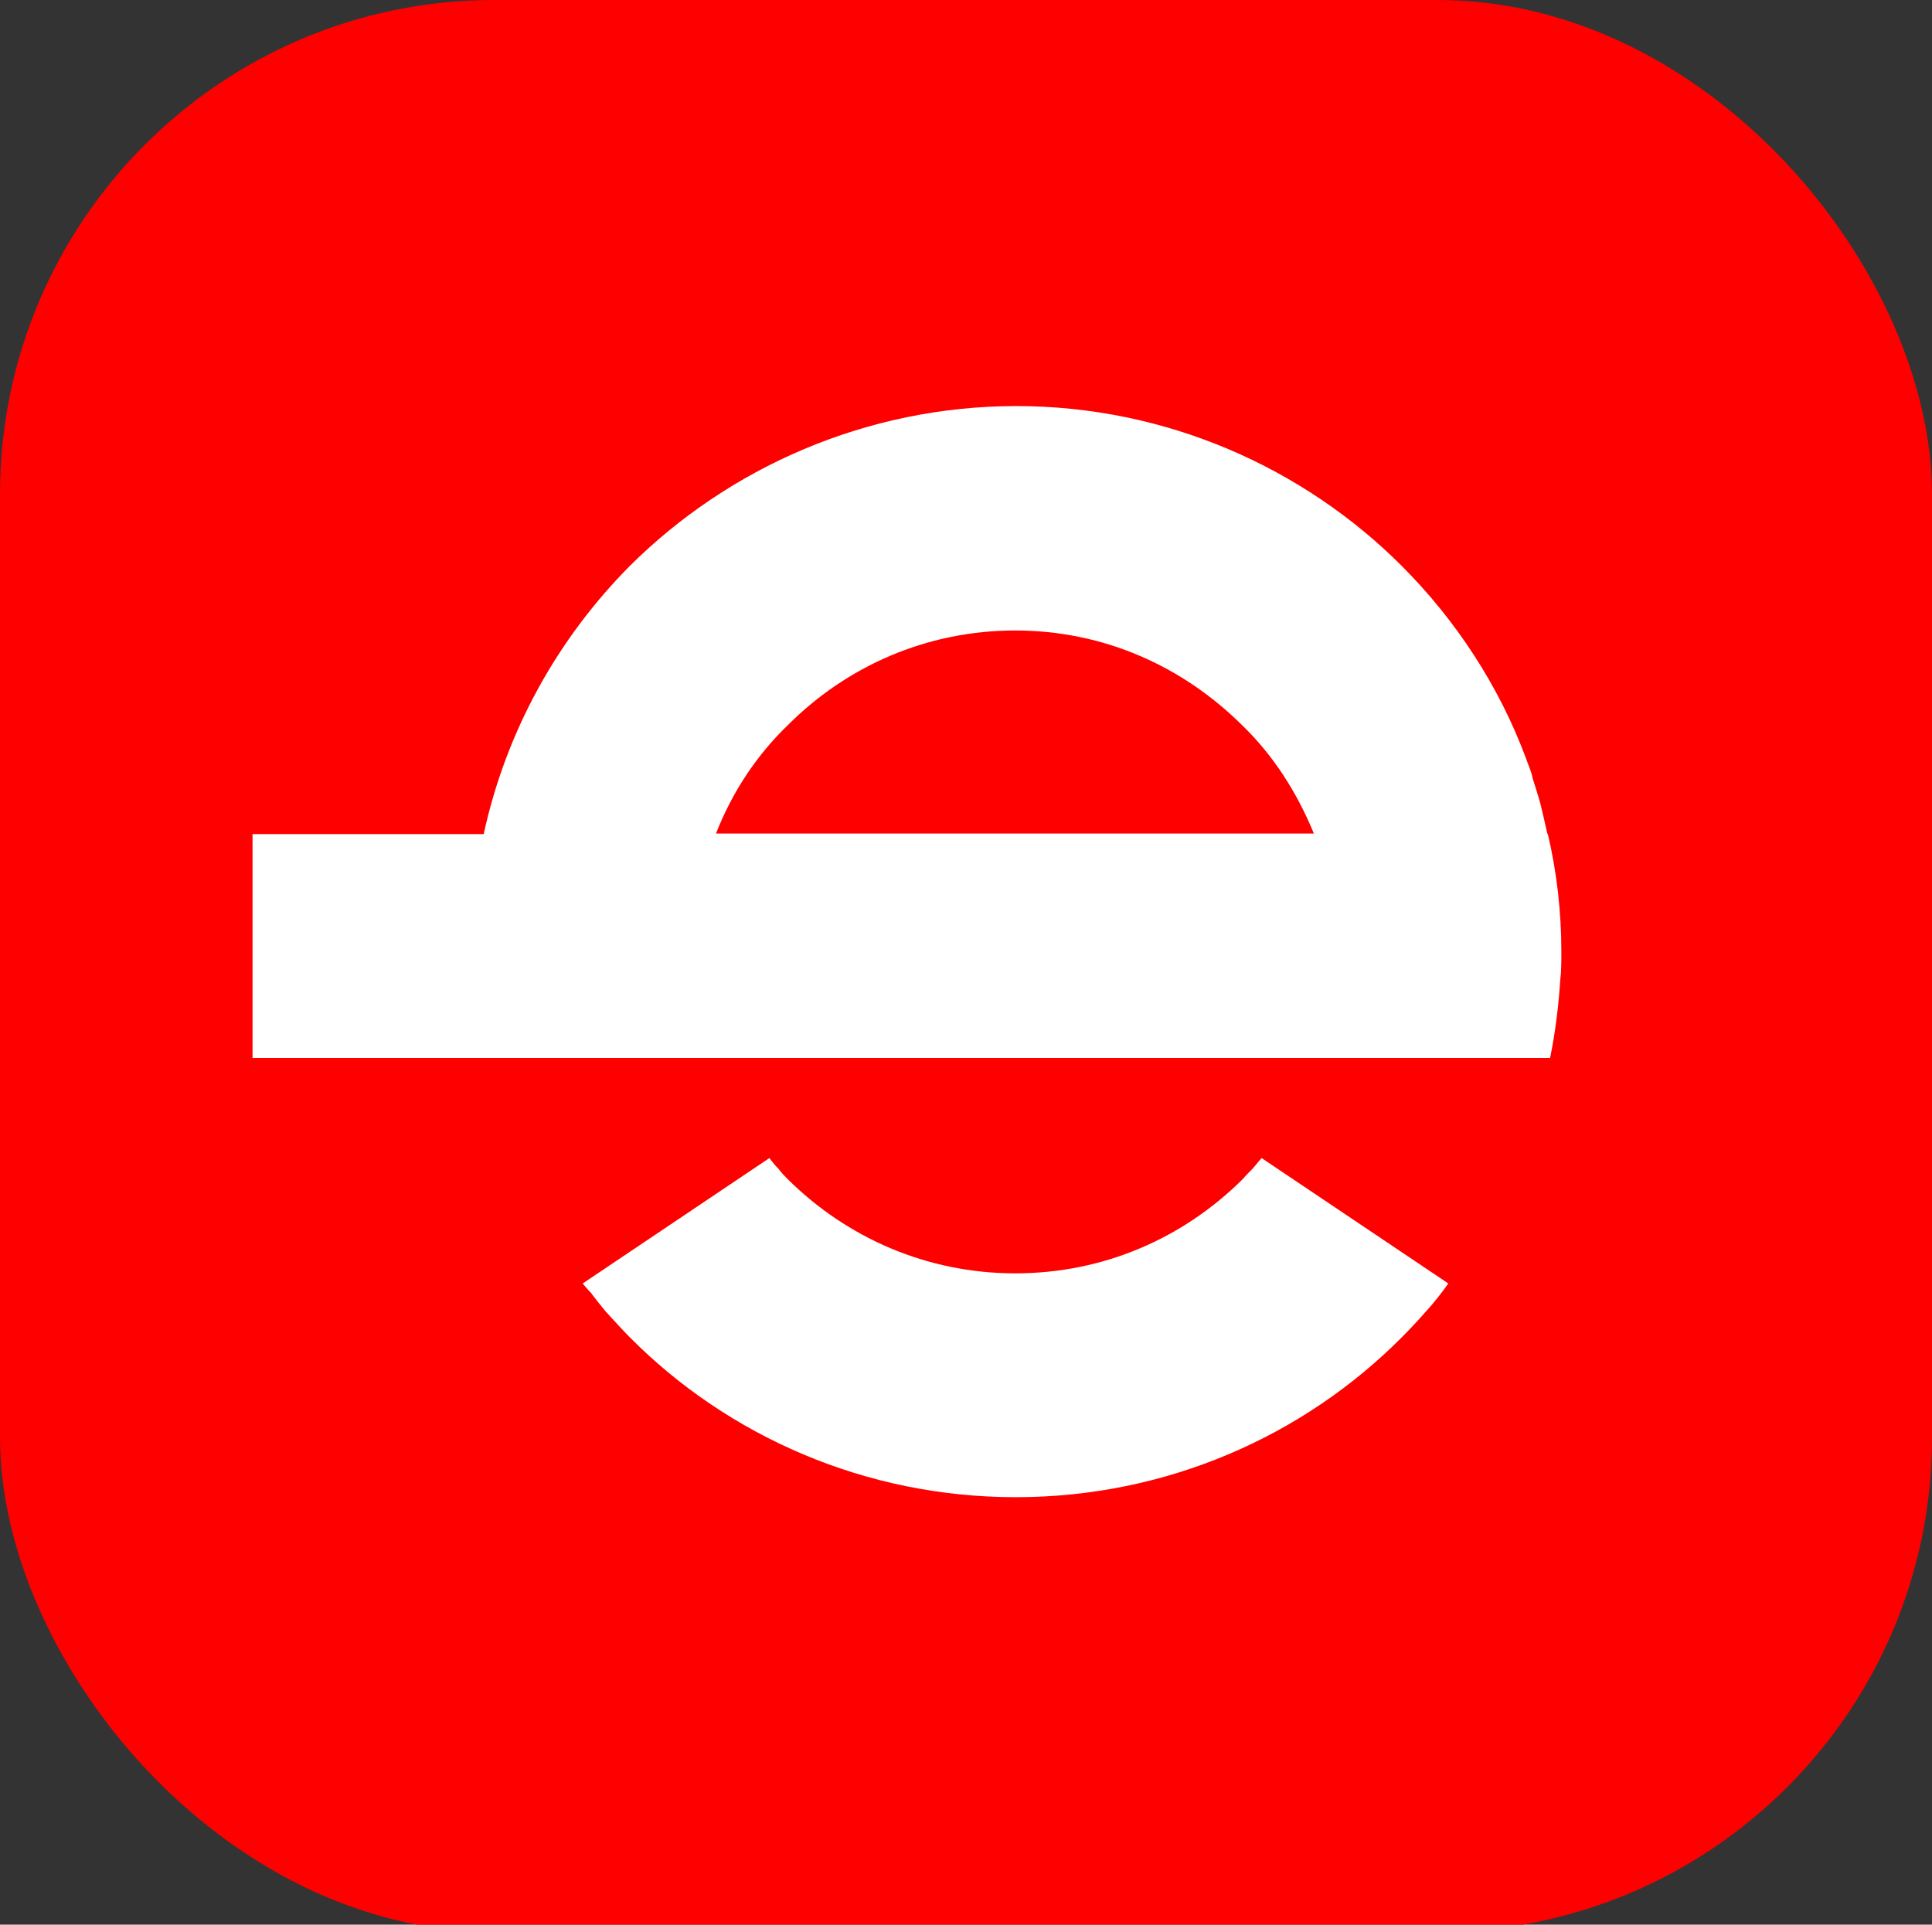 <?xml version="1.0" encoding="UTF-8"?>
<svg id="Layer_1" xmlns="http://www.w3.org/2000/svg" version="1.1" viewBox="0 0 34.35 34.22">
  <rect x="0" y="0" width="34.35" height="34.22" fill="#333333" stroke="none"/>
  <!-- Generator: Adobe Illustrator 29.8.2, SVG Export Plug-In . SVG Version: 2.1.1 Build 3)  -->
  <defs>
    <style>
      .st0 {
        fill: #fff;
      }

      .st1 {
        fill: red;
      }
    </style>
  </defs>
  <rect class="st1" width="34.35" height="34.35" rx="8.79" ry="8.79"/>
  <g>
    <path class="st0" d="M22.43,20.59c-.05.06-.11.13-.16.19-.06.06-.12.12-.18.19-1.05,1.04-2.46,1.67-4.04,1.67s-3-.64-4.04-1.67c-.06-.06-.12-.12-.17-.19-.06-.06-.11-.12-.16-.19h0l-3.32,2.23c.05.06.09.11.15.17.08.11.17.22.26.33.15.16.29.32.43.46,1.75,1.76,4.19,2.84,6.86,2.84s5.11-1.08,6.86-2.84c.15-.15.29-.3.43-.46.14-.15.28-.33.4-.5l-3.32-2.23h0Z"/>
    <path class="st0" d="M27.51,14.82c-.04-.18-.08-.36-.12-.52-.04-.15-.09-.3-.14-.46-.02-.12-.08-.24-.12-.36-.48-1.29-1.25-2.46-2.21-3.42-1.74-1.74-4.18-2.84-6.85-2.84s-5.12,1.1-6.87,2.84c-1.28,1.29-2.2,2.93-2.6,4.77h-4.11v3.98h23.07c.09-.44.15-.91.18-1.38.02-.16.02-.34.02-.5,0-.72-.08-1.42-.24-2.1M12.73,14.82c.29-.74.72-1.39,1.28-1.93,1.04-1.04,2.46-1.68,4.04-1.68s2.98.64,4.03,1.68c.56.54.98,1.2,1.28,1.93,0,0-10.63,0-10.63,0Z"/>
  </g>
</svg>